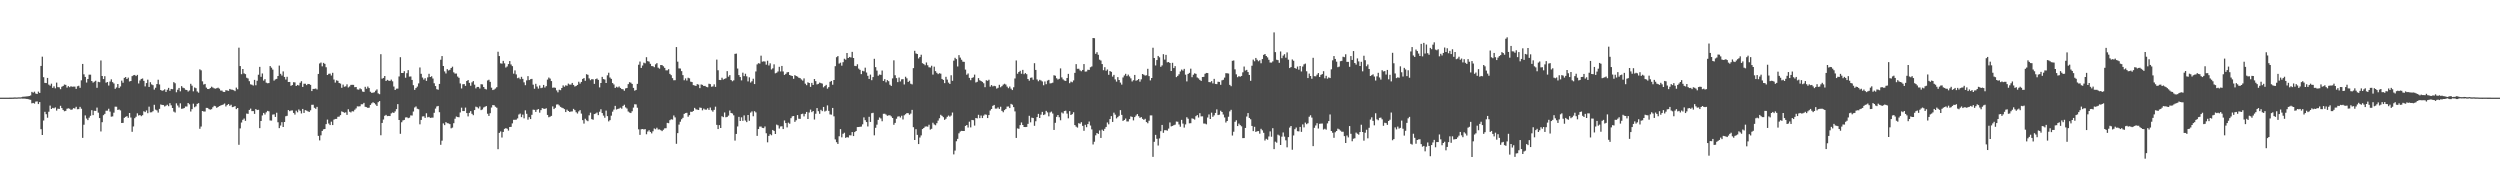 <?xml version="1.0" encoding="UTF-8"?>
<svg xmlns="http://www.w3.org/2000/svg" width="1920" height="150">
  <path d="M0 75.000h1v1.000H0zM1 75.000h1v1.000H1zM2 74.999h1v1.000H2zM3 74.998h1v1.000H3zM4 74.996h1v1.000H4zM5 74.991h1v1.000H5zM6 74.988h1v1.000H6zM7 74.976h1v1.000H7zM8 74.973h1v1.000H8zM9 74.951h1v1.000H9zM10 74.914h1v1.000H10zM11 74.820h1v1.000H11zM12 74.880h1v1.000H12zM13 74.845h1v1.000H13zM14 74.741h1v1.000H14zM15 74.794h1v1.000H15zM16 74.662h1v1.000H16zM17 74.314h1v1.441H17zM18 74.239h1v1.502H18zM19 74.132h1v1.698H19zM20 74.017h1v1.939H20zM21 73.945h1v2.151H21zM22 73.733h1v2.709H22zM23 73.325h1v3.300H23zM24 70.564h1v8.815H24zM25 71.165h1v7.900H25zM26 70.387h1v9.174H26zM27 71.824h1v6.200H27zM28 72.172h1v5.687H28zM29 70.360h1v9.558H29zM30 71.371h1v7.038H30zM31 50.620h1v48.617H31zM32 43.540h1v60.147H32zM33 59.265h1v33.297H33zM34 63.662h1v22.185H34zM35 63.786h1v23.896H35zM36 59.858h1v30.545H36zM37 64.990h1v20.819H37zM38 65.810h1v15.302H38zM39 64.248h1v19.459H39zM40 67.505h1v15.341H40zM41 66.305h1v16.876H41zM42 67.815h1v14.666H42zM43 63.445h1v21.495H43zM44 66.926h1v16.518H44zM45 67.073h1v16.576H45zM46 68.507h1v12.762H46zM47 66.616h1v16.390H47zM48 65.998h1v18.443H48zM49 64.899h1v20.543H49zM50 65.159h1v19.977H50zM51 67.278h1v16.227H51zM52 66.131h1v17.080H52zM53 66.958h1v16.527H53zM54 66.256h1v18.145H54zM55 66.587h1v17.491H55zM56 66.526h1v16.505H56zM57 66.530h1v16.808H57zM58 68.228h1v13.804H58zM59 66.266h1v17.634H59zM60 65.845h1v17.989H60zM61 67.408h1v14.647H61zM62 61.713h1v21.816H62zM63 49.084h1v56.776H63zM64 57.070h1v38.739H64zM65 59.109h1v29.517H65zM66 63.382h1v27.674H66zM67 60.687h1v31.558H67zM68 57.365h1v32.988H68zM69 57.355h1v31.577H69zM70 62.224h1v22.385H70zM71 63.427h1v25.005H71zM72 62.717h1v22.377H72zM73 62.029h1v23.171H73zM74 67.411h1v15.244H74zM75 62.804h1v23.712H75zM76 63.152h1v27.531H76zM77 46.433h1v54.533H77zM78 58.381h1v35.478H78zM79 60.740h1v27.726H79zM80 58.524h1v28.949H80zM81 63.501h1v21.547H81zM82 62.988h1v21.991H82zM83 65.665h1v17.861H83zM84 62.625h1v23.068H84zM85 60.904h1v28.715H85zM86 63.101h1v26.301H86zM87 64.100h1v22.424H87zM88 68.223h1v13.684H88zM89 67.192h1v14.772H89zM90 64.488h1v19.950H90zM91 67.638h1v16.441H91zM92 66.413h1v18.372H92zM93 61.925h1v32.519H93zM94 63.555h1v30.802H94zM95 59.814h1v30.651H95zM96 59.189h1v30.553H96zM97 60.647h1v28.522H97zM98 59.606h1v30.856H98zM99 62.548h1v24.231H99zM100 62.206h1v28.060H100zM101 58.478h1v42.728H101zM102 57.820h1v39.283H102zM103 57.553h1v33.236H103zM104 58.416h1v31.248H104zM105 57.475h1v29.561H105zM106 64.107h1v24.627H106zM107 61.794h1v26.539H107zM108 60.615h1v28.605H108zM109 60.241h1v28.222H109zM110 62.128h1v23.300H110zM111 66.338h1v19.771H111zM112 63.786h1v21.019H112zM113 61.169h1v25.752H113zM114 66.778h1v15.157H114zM115 63.133h1v23.193H115zM116 64.807h1v21.420H116zM117 65.412h1v19.997H117zM118 68.837h1v11.638H118zM119 67.384h1v16.780H119zM120 64.555h1v20.229H120zM121 61.243h1v25.230H121zM122 64.850h1v18.770H122zM123 69.106h1v11.131H123zM124 69.750h1v10.863H124zM125 69.370h1v11.311H125zM126 68.613h1v13.130H126zM127 70.594h1v10.541H127zM128 68.916h1v11.542H128zM129 67.487h1v14.078H129zM130 69.736h1v9.537H130zM131 68.323h1v12.591H131zM132 68.480h1v14.445H132zM133 63.091h1v22.622H133zM134 63.959h1v22.480H134zM135 70.871h1v8.497H135zM136 68.900h1v12.136H136zM137 67.543h1v15.010H137zM138 70.156h1v9.191H138zM139 66.164h1v17.390H139zM140 67.307h1v16.122H140zM141 67.756h1v15.222H141zM142 68.900h1v12.871H142zM143 69.103h1v12.690H143zM144 70.321h1v8.780H144zM145 69.491h1v10.653H145zM146 64.342h1v21.314H146zM147 65.769h1v18.030H147zM148 70.138h1v9.473H148zM149 67.169h1v15.193H149zM150 67.749h1v13.905H150zM151 70.264h1v9.505H151zM152 71.166h1v8.062H152zM153 53.230h1v45.705H153zM154 53.995h1v43.209H154zM155 62.460h1v22.809H155zM156 64.906h1v20.734H156zM157 64.472h1v21.185H157zM158 67.264h1v15.589H158zM159 68.335h1v14.560H159zM160 68.388h1v15.429H160zM161 67.646h1v16.557H161zM162 66.575h1v17.290H162zM163 67.201h1v15.185H163zM164 67.847h1v13.408H164zM165 68.115h1v13.498H165zM166 67.762h1v15.079H166zM167 67.350h1v14.847H167zM168 68.122h1v13.358H168zM169 69.515h1v11.535H169zM170 69.583h1v11.038H170zM171 70.536h1v9.711H171zM172 70.643h1v8.895H172zM173 69.271h1v12.509H173zM174 69.498h1v11.194H174zM175 69.773h1v10.112H175zM176 68.293h1v12.923H176zM177 68.820h1v11.639H177zM178 68.931h1v13.360H178zM179 69.282h1v12.748H179zM180 70.015h1v11.420H180zM181 67.296h1v16.533H181zM182 68.556h1v14.405H182zM183 36.622h1v74.587H183zM184 50.759h1v47.829H184zM185 56.998h1v37.099H185zM186 52.982h1v39.048H186zM187 56.376h1v34.654H187zM188 56.942h1v35.886H188zM189 59.703h1v27.540H189zM190 60.277h1v27.176H190zM191 62.366h1v22.068H191zM192 64.757h1v18.648H192zM193 65.068h1v20.264H193zM194 65.674h1v19.610H194zM195 61.348h1v26.113H195zM196 65.509h1v18.279H196zM197 62.029h1v22.518H197zM198 57.389h1v26.914H198zM199 51.376h1v47.034H199zM200 58.985h1v33.956H200zM201 56.424h1v32.243H201zM202 61.900h1v24.814H202zM203 60.792h1v27.193H203zM204 63.511h1v22.761H204zM205 63.959h1v21.202H205zM206 63.819h1v21.694H206zM207 50.739h1v41.777H207zM208 51.967h1v40.678H208zM209 53.449h1v34.558H209zM210 61.909h1v25.889H210zM211 60.991h1v28.820H211zM212 60.549h1v26.013H212zM213 58.358h1v35.539H213zM214 50.363h1v48.051H214zM215 56.662h1v39.745H215zM216 58.013h1v35.818H216zM217 54.842h1v42.717H217zM218 59.109h1v34.598H218zM219 61.086h1v28.221H219zM220 58.980h1v29.978H220zM221 62.965h1v21.578H221zM222 62.924h1v22.481H222zM223 65.895h1v18.974H223zM224 65.344h1v19.423H224zM225 63.124h1v23.601H225zM226 63.278h1v24.717H226zM227 66.039h1v18.964H227zM228 65.227h1v21.037H228zM229 65.652h1v18.424H229zM230 63.538h1v21.572H230zM231 62.371h1v24.746H231zM232 66.761h1v16.914H232zM233 64.304h1v22.407H233zM234 64.320h1v20.278H234zM235 65.401h1v19.557H235zM236 64.462h1v21.049H236zM237 64.569h1v21.456H237zM238 65.174h1v19.582H238zM239 69.930h1v10.558H239zM240 68.302h1v12.139H240zM241 68.248h1v14.536H241zM242 68.002h1v15.578H242zM243 68.687h1v13.403H243zM244 56.760h1v47.600H244zM245 48.723h1v59.119H245zM246 48.042h1v55.905H246zM247 50.931h1v49.638H247zM248 48.281h1v51.035H248zM249 49.042h1v50.039H249zM250 51.662h1v43.673H250zM251 57.620h1v34.216H251zM252 56.686h1v38.214H252zM253 56.536h1v39.523H253zM254 58.025h1v35.434H254zM255 55.888h1v40.166H255zM256 61.085h1v30.770H256zM257 63.436h1v27.906H257zM258 61.719h1v29.581H258zM259 62.076h1v27.646H259zM260 63.739h1v25.833H260zM261 64.198h1v24.241H261zM262 67.456h1v18.074H262zM263 64.959h1v21.074H263zM264 66.633h1v20.000H264zM265 66.283h1v19.970H265zM266 64.770h1v23.443H266zM267 67.174h1v16.719H267zM268 66.386h1v19.411H268zM269 65.177h1v21.187H269zM270 65.138h1v20.260H270zM271 65.199h1v20.413H271zM272 66.983h1v17.269H272zM273 66.828h1v16.440H273zM274 68.634h1v13.023H274zM275 68.863h1v12.917H275zM276 67.833h1v13.786H276zM277 68.552h1v11.506H277zM278 70.306h1v9.789H278zM279 70.597h1v8.383H279zM280 66.681h1v15.359H280zM281 68.172h1v14.094H281zM282 66.440h1v16.434H282zM283 67.622h1v15.051H283zM284 70.451h1v10.118H284zM285 71.341h1v8.024H285zM286 71.160h1v7.374H286zM287 70.866h1v8.324H287zM288 69.621h1v10.617H288zM289 68.641h1v12.783H289zM290 71.732h1v6.758H290zM291 72.327h1v5.305H291zM292 41.607h1v62.254H292zM293 60.430h1v33.976H293zM294 59.869h1v31.930H294zM295 58.377h1v30.562H295zM296 62.220h1v25.981H296zM297 61.316h1v27.878H297zM298 61.886h1v27.129H298zM299 62.154h1v26.974H299zM300 61.115h1v25.961H300zM301 62.488h1v23.872H301zM302 66.471h1v20.257H302zM303 69.143h1v16.427H303zM304 68.079h1v15.716H304zM305 68.053h1v11.899H305zM306 58.728h1v33.415H306zM307 43.937h1v58.807H307zM308 56.056h1v37.846H308zM309 56.055h1v36.436H309zM310 54.706h1v37.407H310zM311 59.685h1v30.513H311zM312 56.240h1v33.819H312zM313 53.875h1v36.880H313zM314 58.838h1v31.552H314zM315 58.715h1v29.895H315zM316 61.375h1v27.377H316zM317 65.455h1v20.206H317zM318 69.023h1v13.493H318zM319 67.610h1v14.156H319zM320 66.515h1v16.982H320zM321 64.064h1v19.834H321zM322 51.830h1v43.673H322zM323 56.694h1v35.401H323zM324 59.568h1v29.902H324zM325 61.110h1v28.160H325zM326 60.060h1v30.479H326zM327 62.102h1v24.883H327zM328 59.434h1v30.674H328zM329 56.664h1v33.078H329zM330 59.138h1v31.432H330zM331 58.594h1v31.762H331zM332 60.302h1v30.040H332zM333 63.924h1v22.707H333zM334 66.117h1v17.271H334zM335 68.501h1v13.249H335zM336 68.925h1v12.454H336zM337 64.466h1v21.690H337zM338 45.864h1v65.322H338zM339 43.080h1v64.952H339zM340 50.665h1v44.083H340zM341 54.818h1v41.261H341zM342 56.424h1v37.359H342zM343 53.107h1v41.510H343zM344 54.097h1v40.657H344zM345 53.589h1v41.759H345zM346 52.216h1v46.341H346zM347 51.217h1v46.799H347zM348 55.546h1v39.066H348zM349 56.512h1v34.680H349zM350 56.489h1v32.983H350zM351 58.763h1v31.154H351zM352 59.761h1v30.312H352zM353 64.104h1v22.268H353zM354 67.939h1v14.774H354zM355 64.713h1v20.589H355zM356 64.560h1v20.720H356zM357 65.948h1v16.707H357zM358 62.226h1v24.626H358zM359 61.455h1v27.939H359zM360 63.652h1v23.016H360zM361 65.862h1v19.492H361zM362 63.228h1v24.153H362zM363 62.281h1v26.169H363zM364 65.023h1v19.517H364zM365 67.865h1v14.033H365zM366 66.776h1v15.581H366zM367 66.781h1v16.529H367zM368 68.003h1v13.748H368zM369 64.673h1v19.913H369zM370 64.833h1v19.222H370zM371 66.828h1v15.712H371zM372 68.252h1v13.727H372zM373 68.697h1v12.769H373zM374 61.785h1v25.576H374zM375 61.229h1v27.828H375zM376 62.898h1v24.029H376zM377 67.352h1v15.211H377zM378 69.152h1v11.557H378zM379 68.776h1v12.069H379zM380 68.000h1v13.991H380zM381 66.945h1v15.795H381zM382 39.750h1v74.853H382zM383 43.070h1v58.979H383zM384 48.653h1v52.289H384zM385 48.891h1v56.753H385zM386 46.748h1v54.576H386zM387 48.651h1v50.307H387zM388 51.851h1v46.538H388zM389 51.051h1v47.833H389zM390 49.217h1v51.062H390zM391 46.884h1v50.664H391zM392 49.513h1v47.939H392zM393 50.798h1v43.973H393zM394 56.579h1v35.436H394zM395 54.090h1v37.917H395zM396 57.127h1v34.755H396zM397 60.067h1v30.850H397zM398 59.577h1v28.400H398zM399 60.812h1v26.423H399zM400 58.994h1v30.985H400zM401 60.575h1v27.419H401zM402 63.231h1v27.624H402zM403 65.442h1v19.275H403zM404 61.740h1v25.672H404zM405 58.481h1v33.428H405zM406 61.501h1v28.513H406zM407 60.806h1v30.633H407zM408 60.590h1v27.583H408zM409 65.016h1v19.227H409zM410 68.168h1v16.232H410zM411 64.356h1v21.615H411zM412 66.443h1v17.843H412zM413 68.050h1v15.732H413zM414 65.643h1v20.867H414zM415 67.662h1v16.938H415zM416 67.315h1v15.715H416zM417 65.227h1v18.237H417zM418 67.227h1v16.456H418zM419 66.150h1v16.978H419zM420 61.157h1v27.115H420zM421 59.556h1v30.511H421zM422 60.377h1v29.208H422zM423 62.283h1v26.719H423zM424 67.397h1v14.294H424zM425 67.195h1v16.579H425zM426 67.450h1v15.360H426zM427 69.436h1v10.871H427zM428 70.914h1v9.204H428zM429 68.919h1v12.093H429zM430 69.254h1v12.797H430zM431 67.578h1v15.131H431zM432 65.594h1v17.483H432zM433 66.610h1v17.195H433zM434 65.550h1v20.535H434zM435 65.852h1v18.372H435zM436 64.225h1v21.036H436zM437 64.930h1v21.024H437zM438 64.973h1v20.669H438zM439 63.690h1v21.849H439zM440 65.221h1v18.395H440zM441 66.440h1v18.138H441zM442 65.980h1v20.238H442zM443 65.217h1v21.971H443zM444 62.773h1v22.785H444zM445 64.215h1v20.387H445zM446 62.929h1v24.332H446zM447 60.609h1v31.646H447zM448 59.954h1v34.988H448zM449 62.066h1v29.134H449zM450 56.974h1v35.444H450zM451 57.455h1v35.632H451zM452 60.227h1v28.364H452zM453 61.592h1v24.924H453zM454 60.791h1v30.680H454zM455 60.948h1v31.012H455zM456 64.407h1v23.182H456zM457 60.798h1v26.384H457zM458 60.244h1v26.190H458zM459 61.340h1v27.060H459zM460 67.132h1v18.676H460zM461 63.751h1v20.178H461zM462 59.041h1v27.789H462zM463 60.724h1v28.043H463zM464 61.075h1v29.348H464zM465 63.743h1v21.202H465zM466 57.852h1v31.327H466zM467 55.878h1v37.345H467zM468 59.558h1v32.724H468zM469 60.588h1v28.227H469zM470 63.793h1v21.943H470zM471 64.870h1v19.307H471zM472 67.555h1v13.766H472zM473 66.606h1v17.521H473zM474 67.196h1v16.443H474zM475 66.416h1v16.932H475zM476 67.527h1v15.160H476zM477 68.386h1v15.086H477zM478 68.561h1v12.790H478zM479 69.694h1v10.734H479zM480 67.878h1v14.604H480zM481 67.599h1v15.759H481zM482 64.637h1v20.999H482zM483 63.124h1v23.327H483zM484 63.511h1v23.342H484zM485 64.467h1v20.983H485zM486 67.457h1v15.166H486zM487 69.631h1v10.467H487zM488 69.090h1v11.094H488zM489 64.432h1v18.316H489zM490 49.716h1v49.616H490zM491 47.242h1v56.349H491zM492 52.150h1v47.136H492zM493 50.330h1v48.722H493zM494 48.112h1v51.323H494zM495 48.664h1v50.520H495zM496 43.926h1v59.165H496zM497 46.948h1v54.080H497zM498 47.325h1v52.715H498zM499 49.004h1v52.317H499zM500 50.735h1v51.692H500zM501 50.820h1v49.969H501zM502 51.599h1v47.037H502zM503 49.384h1v49.888H503zM504 48.480h1v49.641H504zM505 51.945h1v47.536H505zM506 52.716h1v46.653H506zM507 49.938h1v50.076H507zM508 50.008h1v50.680H508zM509 50.885h1v48.770H509zM510 52.106h1v46.428H510zM511 54.030h1v44.446H511zM512 54.011h1v40.374H512zM513 53.122h1v41.488H513zM514 56.732h1v35.566H514zM515 57.736h1v33.865H515zM516 60.008h1v31.848H516zM517 61.644h1v27.053H517zM518 61.595h1v28.548H518zM519 36.142h1v74.294H519zM520 47.338h1v54.894H520zM521 52.543h1v43.143H521zM522 52.607h1v40.870H522zM523 54.615h1v36.999H523zM524 57.702h1v32.760H524zM525 61.655h1v25.780H525zM526 60.234h1v26.601H526zM527 61.830h1v24.776H527zM528 59.700h1v29.934H528zM529 60.172h1v28.243H529zM530 62.736h1v23.058H530zM531 63.031h1v22.958H531zM532 65.378h1v19.825H532zM533 65.653h1v17.186H533zM534 65.974h1v18.013H534zM535 64.618h1v19.632H535zM536 64.966h1v19.492H536zM537 67.671h1v14.931H537zM538 64.887h1v17.931H538zM539 65.180h1v19.538H539zM540 66.056h1v17.334H540zM541 65.941h1v18.225H541zM542 66.701h1v17.521H542zM543 67.001h1v16.138H543zM544 64.323h1v20.127H544zM545 64.610h1v17.990H545zM546 66.609h1v18.074H546zM547 66.376h1v19.386H547zM548 64.746h1v19.615H548zM549 66.737h1v15.184H549zM550 45.772h1v50.124H550zM551 53.973h1v45.131H551zM552 61.404h1v34.719H552zM553 61.485h1v36.808H553zM554 59.718h1v29.581H554zM555 61.100h1v28.856H555zM556 60.561h1v25.800H556zM557 60.083h1v29.994H557zM558 54.638h1v35.119H558zM559 58.898h1v29.905H559zM560 57.723h1v27.175H560zM561 61.464h1v25.322H561zM562 62.400h1v24.728H562zM563 61.703h1v26.863H563zM564 41.355h1v66.627H564zM565 41.144h1v61.695H565zM566 52.612h1v44.508H566zM567 57.648h1v32.104H567zM568 59.165h1v33.758H568zM569 61.764h1v28.363H569zM570 55.817h1v36.945H570zM571 58.495h1v30.146H571zM572 56.629h1v35.922H572zM573 58.645h1v35.178H573zM574 62.529h1v25.804H574zM575 59.414h1v33.346H575zM576 63.364h1v23.103H576zM577 62.426h1v23.153H577zM578 60.446h1v28.857H578zM579 64.540h1v20.861H579zM580 54.865h1v31.481H580zM581 49.483h1v54.844H581zM582 48.515h1v50.585H582zM583 48.840h1v48.400H583zM584 42.756h1v54.398H584zM585 47.353h1v50.866H585zM586 47.081h1v51.323H586zM587 47.241h1v49.877H587zM588 49.664h1v52.668H588zM589 46.655h1v62.680H589zM590 50.299h1v54.081H590zM591 48.651h1v54.397H591zM592 53.335h1v50.561H592zM593 52.460h1v47.354H593zM594 49.389h1v51.169H594zM595 56.308h1v46.618H595zM596 55.856h1v39.854H596zM597 54.900h1v41.333H597zM598 51.296h1v47.426H598zM599 54.879h1v42.235H599zM600 50.654h1v46.294H600zM601 54.905h1v44.223H601zM602 57.536h1v34.958H602zM603 56.722h1v37.804H603zM604 55.532h1v42.330H604zM605 55.364h1v38.869H605zM606 57.604h1v37.401H606zM607 58.082h1v32.705H607zM608 58.343h1v31.018H608zM609 60.509h1v28.592H609zM610 57.688h1v35.895H610zM611 58.353h1v34.012H611zM612 58.826h1v29.557H612zM613 59.721h1v31.480H613zM614 60.005h1v31.304H614zM615 61.020h1v26.639H615zM616 61.906h1v25.389H616zM617 60.205h1v29.181H617zM618 64.244h1v23.211H618zM619 65.437h1v20.519H619zM620 63.233h1v28.167H620zM621 63.735h1v22.669H621zM622 66.712h1v17.452H622zM623 63.640h1v22.489H623zM624 65.215h1v20.050H624zM625 60.650h1v31.131H625zM626 62.291h1v25.043H626zM627 64.823h1v18.188H627zM628 64.398h1v21.025H628zM629 63.459h1v23.932H629zM630 63.825h1v20.510H630zM631 64.218h1v21.138H631zM632 67.059h1v15.055H632zM633 66.110h1v19.566H633zM634 65.168h1v19.888H634zM635 68.074h1v12.861H635zM636 66.935h1v18.208H636zM637 62.802h1v25.048H637zM638 62.181h1v25.886H638zM639 65.094h1v17.800H639zM640 61.436h1v27.892H640zM641 50.848h1v56.235H641zM642 43.938h1v65.259H642zM643 43.076h1v67.462H643zM644 48.858h1v55.799H644zM645 48.105h1v51.073H645zM646 50.445h1v55.025H646zM647 47.784h1v54.951H647zM648 45.087h1v56.869H648zM649 45.836h1v60.055H649zM650 40.710h1v64.585H650zM651 44.526h1v61.073H651zM652 43.715h1v60.150H652zM653 44.112h1v59.857H653zM654 39.851h1v61.587H654zM655 44.543h1v59.935H655zM656 50.575h1v50.835H656zM657 50.775h1v49.830H657zM658 49.360h1v48.204H658zM659 52.704h1v44.815H659zM660 53.646h1v43.738H660zM661 56.959h1v40.286H661zM662 54.350h1v41.141H662zM663 54.777h1v35.364H663zM664 51.974h1v40.347H664zM665 55.724h1v38.042H665zM666 58.228h1v38.874H666zM667 60.642h1v29.080H667zM668 57.296h1v36.334H668zM669 61.585h1v25.377H669zM670 59.186h1v27.430H670zM671 45.179h1v58.763H671zM672 51.573h1v46.593H672zM673 54.214h1v41.509H673zM674 58.179h1v33.882H674zM675 57.216h1v33.005H675zM676 57.490h1v33.514H676zM677 54.194h1v38.920H677zM678 62.144h1v25.252H678zM679 60.780h1v26.582H679zM680 63.208h1v24.811H680zM681 61.548h1v27.367H681zM682 62.370h1v26.218H682zM683 65.083h1v23.424H683zM684 65.989h1v23.407H684zM685 60.230h1v30.387H685zM686 46.340h1v49.509H686zM687 57.786h1v36.589H687zM688 59.991h1v31.201H688zM689 63.088h1v26.445H689zM690 59.566h1v29.723H690zM691 62.572h1v27.672H691zM692 60.909h1v27.997H692zM693 60.773h1v30.979H693zM694 64.868h1v23.681H694zM695 58.914h1v28.811H695zM696 60.144h1v26.671H696zM697 62.919h1v24.016H697zM698 62.015h1v26.089H698zM699 64.305h1v22.942H699zM700 64.828h1v19.568H700zM701 52.344h1v45.323H701zM702 39.011h1v68.506H702zM703 41.063h1v58.155H703zM704 41.490h1v62.084H704zM705 44.900h1v65.749H705zM706 43.791h1v61.854H706zM707 42.035h1v61.948H707zM708 48.556h1v50.550H708zM709 49.201h1v49.128H709zM710 50.136h1v47.102H710zM711 47.994h1v49.062H711zM712 50.145h1v47.148H712zM713 51.651h1v44.166H713zM714 51.860h1v47.650H714zM715 50.499h1v48.404H715zM716 57.308h1v36.958H716zM717 51.182h1v44.393H717zM718 54.654h1v41.565H718zM719 55.921h1v38.694H719zM720 56.925h1v35.701H720zM721 56.202h1v34.616H721zM722 56.575h1v31.597H722zM723 60.640h1v28.368H723zM724 61.403h1v28.582H724zM725 63.836h1v28.242H725zM726 59.006h1v32.184H726zM727 61.143h1v28.554H727zM728 63.444h1v25.298H728zM729 64.485h1v25.136H729zM730 57.821h1v30.918H730zM731 62.054h1v24.361H731zM732 46.582h1v71.993H732zM733 44.378h1v71.306H733zM734 45.438h1v63.072H734zM735 51.066h1v55.588H735zM736 42.344h1v60.057H736zM737 44.226h1v56.811H737zM738 45.865h1v54.630H738zM739 47.370h1v53.234H739zM740 47.507h1v53.088H740zM741 53.466h1v43.233H741zM742 57.378h1v38.617H742zM743 56.426h1v41.535H743zM744 59.812h1v33.610H744zM745 61.607h1v36.221H745zM746 59.861h1v32.249H746zM747 59.342h1v32.955H747zM748 57.291h1v39.190H748zM749 63.319h1v27.317H749zM750 62.835h1v28.120H750zM751 60.007h1v28.151H751zM752 61.626h1v29.081H752zM753 62.275h1v26.444H753zM754 62.892h1v27.762H754zM755 63.955h1v24.822H755zM756 66.986h1v20.895H756zM757 61.631h1v26.479H757zM758 62.042h1v28.640H758zM759 61.226h1v27.156H759zM760 66.568h1v18.334H760zM761 65.330h1v18.393H761zM762 66.344h1v14.983H762zM763 65.917h1v14.652H763zM764 66.187h1v17.239H764zM765 68.047h1v15.365H765zM766 67.424h1v15.062H766zM767 65.139h1v18.507H767zM768 67.045h1v14.913H768zM769 66.161h1v18.974H769zM770 64.959h1v21.273H770zM771 64.312h1v20.286H771zM772 64.938h1v18.705H772zM773 66.508h1v15.339H773zM774 67.722h1v14.042H774zM775 66.461h1v16.513H775zM776 68.080h1v11.682H776zM777 69.174h1v11.227H777zM778 66.996h1v15.266H778zM779 60.272h1v25.306H779zM780 46.444h1v59.479H780zM781 56.604h1v42.000H781zM782 55.317h1v43.617H782zM783 54.396h1v41.719H783zM784 56.636h1v37.398H784zM785 53.680h1v42.333H785zM786 56.973h1v40.576H786zM787 56.114h1v41.477H787zM788 56.980h1v40.486H788zM789 60.683h1v34.429H789zM790 61.950h1v26.963H790zM791 59.744h1v34.182H791zM792 59.517h1v30.834H792zM793 61.211h1v29.452H793zM794 48.548h1v48.058H794zM795 53.698h1v39.451H795zM796 61.025h1v28.892H796zM797 62.398h1v25.046H797zM798 61.276h1v29.327H798zM799 61.816h1v26.229H799zM800 62.562h1v23.358H800zM801 65.476h1v22.875H801zM802 62.561h1v25.284H802zM803 64.658h1v20.495H803zM804 61.924h1v24.380H804zM805 61.355h1v27.990H805zM806 64.058h1v22.327H806zM807 63.896h1v21.794H807zM808 63.502h1v23.671H808zM809 57.817h1v41.993H809zM810 58.158h1v36.131H810zM811 60.114h1v29.651H811zM812 61.077h1v27.268H812zM813 60.524h1v29.520H813zM814 52.523h1v39.866H814zM815 59.445h1v26.926H815zM816 60.994h1v26.165H816zM817 61.849h1v23.426H817zM818 62.174h1v22.815H818zM819 59.907h1v27.347H819zM820 56.723h1v34.178H820zM821 63.907h1v21.455H821zM822 62.672h1v25.639H822zM823 63.172h1v24.471H823zM824 61.730h1v24.485H824zM825 55.944h1v40.093H825zM826 49.249h1v48.029H826zM827 52.855h1v45.158H827zM828 52.768h1v41.867H828zM829 54.077h1v40.974H829zM830 54.731h1v39.100H830zM831 53.688h1v42.962H831zM832 49.227h1v51.205H832zM833 54.997h1v40.857H833zM834 54.879h1v42.787H834zM835 53.560h1v41.745H835zM836 53.728h1v39.586H836zM837 51.651h1v44.744H837zM838 51.069h1v48.325H838zM839 29.169h1v81.770H839zM840 29.347h1v79.494H840zM841 41.337h1v62.610H841zM842 40.102h1v62.052H842zM843 42.094h1v60.754H843zM844 45.814h1v54.379H844zM845 46.493h1v59.441H845zM846 49.225h1v50.382H846zM847 53.909h1v46.639H847zM848 51.589h1v47.335H848zM849 54.322h1v43.147H849zM850 53.343h1v40.708H850zM851 57.453h1v38.043H851zM852 54.532h1v36.929H852zM853 55.195h1v33.978H853zM854 58.812h1v34.838H854zM855 57.516h1v29.023H855zM856 60.982h1v27.084H856zM857 62.677h1v28.277H857zM858 59.229h1v30.748H858zM859 61.462h1v27.481H859zM860 63.462h1v21.113H860zM861 64.966h1v23.236H861zM862 59.515h1v33.340H862zM863 57.965h1v34.207H863zM864 56.692h1v34.337H864zM865 58.490h1v34.785H865zM866 57.306h1v35.997H866zM867 58.726h1v32.785H867zM868 60.173h1v29.204H868zM869 62.541h1v27.244H869zM870 61.614h1v30.831H870zM871 57.547h1v32.386H871zM872 62.025h1v26.724H872zM873 61.541h1v26.051H873zM874 60.690h1v28.572H874zM875 62.725h1v27.810H875zM876 60.914h1v29.017H876zM877 56.812h1v34.493H877zM878 57.396h1v34.651H878zM879 58.039h1v33.205H879zM880 57.790h1v35.971H880zM881 52.837h1v41.813H881zM882 58.469h1v34.258H882zM883 61.745h1v26.892H883zM884 59.917h1v28.726H884zM885 36.676h1v83.775H885zM886 44.527h1v64.400H886zM887 50.297h1v53.264H887zM888 46.144h1v60.447H888zM889 42.937h1v68.841H889zM890 44.032h1v62.264H890zM891 51.318h1v49.420H891zM892 50.229h1v45.742H892zM893 41.602h1v60.390H893zM894 45.789h1v54.205H894zM895 42.127h1v57.845H895zM896 47.879h1v52.476H896zM897 47.632h1v51.112H897zM898 48.402h1v45.650H898zM899 54.534h1v42.518H899zM900 48.233h1v48.503H900zM901 52.280h1v43.869H901zM902 50.771h1v44.985H902zM903 59.261h1v34.077H903zM904 58.288h1v35.184H904zM905 57.024h1v38.569H905zM906 54.907h1v42.402H906zM907 53.393h1v38.667H907zM908 54.239h1v40.670H908zM909 52.902h1v45.094H909zM910 57.363h1v38.158H910zM911 62.517h1v27.531H911zM912 56.775h1v34.436H912zM913 55.981h1v38.755H913zM914 52.748h1v41.890H914zM915 59.275h1v31.649H915zM916 57.417h1v33.817H916zM917 56.344h1v35.522H917zM918 56.716h1v32.535H918zM919 59.512h1v28.840H919zM920 60.209h1v30.039H920zM921 61.357h1v25.586H921zM922 62.150h1v27.223H922zM923 59.157h1v30.194H923zM924 59.015h1v35.845H924zM925 56.658h1v38.245H925zM926 56.010h1v39.494H926zM927 56.140h1v34.112H927zM928 63.028h1v24.866H928zM929 63.199h1v28.198H929zM930 62.292h1v24.228H930zM931 64.026h1v25.655H931zM932 60.587h1v27.997H932zM933 64.465h1v22.289H933zM934 64.602h1v19.435H934zM935 62.756h1v25.596H935zM936 62.946h1v25.129H936zM937 65.110h1v19.922H937zM938 61.697h1v24.325H938zM939 61.265h1v26.700H939zM940 59.593h1v30.631H940zM941 56.211h1v37.881H941zM942 56.246h1v36.674H942zM943 56.483h1v33.175H943zM944 65.166h1v20.406H944zM945 66.208h1v18.130H945zM946 46.686h1v57.388H946zM947 46.414h1v54.775H947zM948 53.235h1v40.326H948zM949 57.096h1v35.246H949zM950 59.310h1v37.519H950zM951 58.449h1v36.465H951zM952 58.955h1v37.150H952zM953 58.311h1v38.735H953zM954 55.548h1v50.523H954zM955 51.105h1v54.927H955zM956 54.183h1v44.049H956zM957 53.641h1v35.842H957zM958 55.328h1v31.503H958zM959 57.553h1v33.038H959zM960 62.080h1v29.500H960zM961 50.467h1v46.268H961zM962 45.798h1v54.937H962zM963 47.057h1v50.344H963zM964 44.468h1v56.832H964zM965 45.862h1v54.974H965zM966 47.030h1v53.636H966zM967 46.298h1v56.336H967zM968 48.607h1v50.289H968zM969 45.354h1v54.742H969zM970 42.144h1v59.832H970zM971 41.464h1v66.480H971zM972 42.994h1v63.583H972zM973 44.080h1v63.213H973zM974 45.906h1v58.911H974zM975 48.020h1v52.899H975zM976 48.082h1v56.928H976zM977 47.155h1v51.284H977zM978 24.899h1v89.638H978zM979 40.036h1v68.741H979zM980 45.852h1v63.734H980zM981 46.200h1v57.240H981zM982 48.234h1v55.840H982zM983 39.528h1v71.815H983zM984 44.673h1v60.309H984zM985 42.714h1v58.999H985zM986 41.600h1v63.298H986zM987 44.265h1v63.513H987zM988 40.256h1v72.880H988zM989 45.846h1v59.486H989zM990 52.298h1v45.705H990zM991 51.490h1v45.262H991zM992 45.662h1v69.328H992zM993 46.654h1v57.401H993zM994 52.216h1v47.009H994zM995 52.841h1v45.080H995zM996 51.082h1v49.657H996zM997 53.497h1v47.422H997zM998 50.663h1v46.804H998zM999 54.899h1v46.396H999zM1000 51.082h1v44.441H1000zM1001 49.398h1v48.438H1001zM1002 48.828h1v45.309H1002zM1003 54.755h1v40.629H1003zM1004 59.971h1v34.703H1004zM1005 56.522h1v33.121H1005zM1006 58.382h1v30.138H1006zM1007 60.450h1v29.849H1007zM1008 44.366h1v67.879H1008zM1009 58.498h1v39.660H1009zM1010 58.633h1v37.730H1010zM1011 57.355h1v37.286H1011zM1012 56.128h1v42.611H1012zM1013 59.117h1v35.966H1013zM1014 57.513h1v37.408H1014zM1015 56.858h1v38.005H1015zM1016 54.703h1v44.765H1016zM1017 60.181h1v38.705H1017zM1018 58.209h1v41.358H1018zM1019 60.424h1v34.358H1019zM1020 59.463h1v33.496H1020zM1021 59.966h1v27.962H1021zM1022 53.242h1v47.371H1022zM1023 46.311h1v55.634H1023zM1024 43.047h1v62.785H1024zM1025 45.257h1v56.317H1025zM1026 47.355h1v53.278H1026zM1027 51.610h1v47.183H1027zM1028 51.135h1v48.262H1028zM1029 46.979h1v53.336H1029zM1030 46.738h1v54.414H1030zM1031 43.547h1v57.603H1031zM1032 43.906h1v60.627H1032zM1033 41.668h1v68.138H1033zM1034 47.504h1v56.592H1034zM1035 47.501h1v58.002H1035zM1036 51.326h1v45.497H1036zM1037 43.050h1v59.729H1037zM1038 46.045h1v62.438H1038zM1039 39.216h1v67.333H1039zM1040 48.366h1v57.802H1040zM1041 49.636h1v52.177H1041zM1042 44.875h1v57.827H1042zM1043 47.131h1v56.286H1043zM1044 50.696h1v50.655H1044zM1045 47.441h1v48.376H1045zM1046 54.767h1v46.586H1046zM1047 42.816h1v65.203H1047zM1048 46.251h1v55.680H1048zM1049 50.888h1v48.749H1049zM1050 49.531h1v56.732H1050zM1051 52.985h1v45.160H1051zM1052 58.371h1v33.426H1052zM1053 57.759h1v32.357H1053zM1054 57.078h1v35.759H1054zM1055 58.787h1v37.478H1055zM1056 61.860h1v25.151H1056zM1057 58.638h1v32.989H1057zM1058 55.888h1v36.490H1058zM1059 59.478h1v31.033H1059zM1060 61.120h1v29.209H1060zM1061 53.888h1v37.757H1061zM1062 54.883h1v41.709H1062zM1063 54.602h1v39.643H1063zM1064 57.228h1v37.339H1064zM1065 53.728h1v42.153H1065zM1066 60.909h1v32.021H1066zM1067 57.434h1v34.502H1067zM1068 62.512h1v23.915H1068zM1069 40.544h1v67.170H1069zM1070 48.568h1v58.258H1070zM1071 56.421h1v41.413H1071zM1072 59.982h1v39.414H1072zM1073 59.408h1v37.815H1073zM1074 59.688h1v39.091H1074zM1075 50.960h1v47.250H1075zM1076 55.507h1v37.136H1076zM1077 58.789h1v40.100H1077zM1078 52.103h1v52.048H1078zM1079 53.341h1v47.130H1079zM1080 58.474h1v35.887H1080zM1081 53.939h1v36.924H1081zM1082 59.682h1v30.090H1082zM1083 39.513h1v70.941H1083zM1084 36.127h1v74.922H1084zM1085 42.575h1v60.131H1085zM1086 43.744h1v62.092H1086zM1087 38.047h1v72.327H1087zM1088 39.232h1v68.268H1088zM1089 41.117h1v65.952H1089zM1090 43.023h1v63.917H1090zM1091 33.687h1v77.029H1091zM1092 43.327h1v69.295H1092zM1093 32.924h1v79.155H1093zM1094 41.128h1v75.081H1094zM1095 34.225h1v78.407H1095zM1096 40.882h1v68.518H1096zM1097 42.032h1v70.028H1097zM1098 36.770h1v83.216H1098zM1099 37.804h1v73.611H1099zM1100 34.314h1v75.122H1100zM1101 32.526h1v74.893H1101zM1102 38.074h1v75.052H1102zM1103 38.601h1v70.528H1103zM1104 37.855h1v71.268H1104zM1105 43.276h1v60.009H1105zM1106 41.315h1v65.698H1106zM1107 42.621h1v68.968H1107zM1108 40.638h1v69.166H1108zM1109 36.512h1v72.323H1109zM1110 39.937h1v75.543H1110zM1111 37.045h1v75.808H1111zM1112 40.933h1v68.214H1112zM1113 39.042h1v65.673H1113zM1114 41.514h1v68.180H1114zM1115 37.824h1v66.859H1115zM1116 43.611h1v63.518H1116zM1117 39.949h1v66.982H1117zM1118 45.490h1v61.249H1118zM1119 44.946h1v60.557H1119zM1120 43.567h1v60.635H1120zM1121 45.878h1v55.450H1121zM1122 44.935h1v59.013H1122zM1123 47.899h1v57.482H1123zM1124 45.444h1v56.155H1124zM1125 48.241h1v54.319H1125zM1126 49.078h1v54.989H1126zM1127 45.402h1v52.631H1127zM1128 47.419h1v49.983H1128zM1129 55.652h1v37.946H1129zM1130 46.916h1v73.650H1130zM1131 48.777h1v59.743H1131zM1132 56.682h1v46.626H1132zM1133 55.687h1v46.729H1133zM1134 58.216h1v38.307H1134zM1135 53.073h1v46.947H1135zM1136 58.893h1v36.248H1136zM1137 58.300h1v35.198H1137zM1138 58.570h1v37.507H1138zM1139 49.904h1v52.915H1139zM1140 50.959h1v50.565H1140zM1141 54.197h1v37.472H1141zM1142 56.506h1v32.534H1142zM1143 58.153h1v33.435H1143zM1144 38.797h1v62.541H1144zM1145 43.993h1v56.557H1145zM1146 44.708h1v58.146H1146zM1147 40.650h1v64.091H1147zM1148 43.918h1v57.958H1148zM1149 46.134h1v61.115H1149zM1150 44.213h1v58.849H1150zM1151 43.054h1v62.817H1151zM1152 42.364h1v68.838H1152zM1153 40.048h1v69.348H1153zM1154 40.736h1v68.239H1154zM1155 42.043h1v69.440H1155zM1156 29.742h1v82.245H1156zM1157 28.686h1v79.926H1157zM1158 39.869h1v62.880H1158zM1159 44.313h1v74.411H1159zM1160 35.284h1v75.312H1160zM1161 39.403h1v73.898H1161zM1162 39.542h1v72.041H1162zM1163 40.480h1v79.987H1163zM1164 38.608h1v79.235H1164zM1165 43.856h1v73.791H1165zM1166 39.978h1v75.441H1166zM1167 47.086h1v60.506H1167zM1168 45.279h1v69.181H1168zM1169 37.114h1v81.162H1169zM1170 45.968h1v70.378H1170zM1171 41.430h1v74.304H1171zM1172 41.826h1v68.813H1172zM1173 36.861h1v74.588H1173zM1174 44.464h1v63.146H1174zM1175 41.718h1v71.238H1175zM1176 49.070h1v53.320H1176zM1177 46.316h1v51.448H1177zM1178 50.950h1v54.536H1178zM1179 51.738h1v48.200H1179zM1180 54.750h1v44.163H1180zM1181 48.094h1v53.303H1181zM1182 47.184h1v52.841H1182zM1183 51.784h1v45.906H1183zM1184 51.609h1v47.252H1184zM1185 53.991h1v43.558H1185zM1186 49.447h1v51.864H1186zM1187 46.969h1v50.705H1187zM1188 57.301h1v36.839H1188zM1189 48.793h1v43.235H1189zM1190 48.472h1v54.056H1190zM1191 53.359h1v39.625H1191zM1192 52.433h1v39.611H1192zM1193 59.661h1v28.797H1193zM1194 60.110h1v30.755H1194zM1195 59.476h1v32.903H1195zM1196 61.806h1v32.615H1196zM1197 57.783h1v33.905H1197zM1198 60.961h1v26.828H1198zM1199 57.700h1v29.334H1199zM1200 58.079h1v33.091H1200zM1201 59.584h1v35.433H1201zM1202 58.290h1v32.270H1202zM1203 53.750h1v37.740H1203zM1204 56.265h1v35.688H1204zM1205 59.183h1v30.051H1205zM1206 55.282h1v35.501H1206zM1207 61.678h1v28.338H1207zM1208 62.438h1v26.334H1208zM1209 58.493h1v28.081H1209zM1210 56.629h1v32.625H1210zM1211 59.721h1v31.905H1211zM1212 61.723h1v26.420H1212zM1213 61.398h1v24.594H1213zM1214 59.128h1v26.513H1214zM1215 59.027h1v29.913H1215zM1216 56.758h1v33.083H1216zM1217 60.373h1v27.085H1217zM1218 59.361h1v31.284H1218zM1219 61.383h1v25.654H1219zM1220 55.853h1v31.258H1220zM1221 46.791h1v58.777H1221zM1222 56.812h1v34.233H1222zM1223 56.975h1v34.112H1223zM1224 51.417h1v50.305H1224zM1225 57.545h1v39.651H1225zM1226 55.015h1v37.871H1226zM1227 52.741h1v43.776H1227zM1228 48.348h1v47.371H1228zM1229 48.961h1v52.229H1229zM1230 60.061h1v32.699H1230zM1231 59.700h1v32.372H1231zM1232 59.352h1v35.499H1232zM1233 58.775h1v35.586H1233zM1234 60.043h1v27.795H1234zM1235 35.841h1v71.546H1235zM1236 43.621h1v65.337H1236zM1237 51.499h1v46.332H1237zM1238 57.239h1v38.841H1238zM1239 60.443h1v35.931H1239zM1240 57.383h1v34.618H1240zM1241 59.523h1v32.558H1241zM1242 55.375h1v35.770H1242zM1243 58.871h1v31.198H1243zM1244 57.724h1v37.192H1244zM1245 57.302h1v35.472H1245zM1246 61.175h1v26.977H1246zM1247 55.947h1v32.946H1247zM1248 64.681h1v24.429H1248zM1249 60.441h1v30.498H1249zM1250 60.002h1v29.151H1250zM1251 52.205h1v54.461H1251zM1252 54.832h1v46.612H1252zM1253 56.626h1v40.968H1253zM1254 52.395h1v42.795H1254zM1255 56.485h1v36.766H1255zM1256 55.931h1v39.012H1256zM1257 56.340h1v37.601H1257zM1258 58.034h1v33.551H1258zM1259 55.459h1v40.124H1259zM1260 58.289h1v34.358H1260zM1261 57.399h1v34.940H1261zM1262 58.046h1v32.572H1262zM1263 60.730h1v27.404H1263zM1264 61.029h1v27.388H1264zM1265 61.905h1v26.672H1265zM1266 58.118h1v33.770H1266zM1267 60.852h1v26.946H1267zM1268 62.822h1v23.373H1268zM1269 64.738h1v22.448H1269zM1270 61.319h1v29.247H1270zM1271 62.794h1v23.657H1271zM1272 64.262h1v23.226H1272zM1273 64.611h1v24.697H1273zM1274 65.198h1v20.189H1274zM1275 63.579h1v24.516H1275zM1276 64.762h1v21.997H1276zM1277 66.829h1v17.753H1277zM1278 62.175h1v24.965H1278zM1279 62.450h1v23.319H1279zM1280 65.689h1v18.256H1280zM1281 68.478h1v15.319H1281zM1282 66.619h1v15.483H1282zM1283 64.625h1v20.275H1283zM1284 65.364h1v20.161H1284zM1285 63.824h1v25.492H1285zM1286 65.852h1v19.114H1286zM1287 68.160h1v15.659H1287zM1288 65.204h1v20.328H1288zM1289 64.128h1v21.027H1289zM1290 62.999h1v23.372H1290zM1291 61.545h1v23.319H1291zM1292 64.352h1v21.323H1292zM1293 65.955h1v16.541H1293zM1294 66.419h1v20.393H1294zM1295 64.521h1v21.047H1295zM1296 66.903h1v16.355H1296zM1297 67.628h1v15.379H1297zM1298 67.469h1v16.156H1298zM1299 68.460h1v14.213H1299zM1300 67.012h1v17.145H1300zM1301 67.375h1v12.610H1301zM1302 68.036h1v13.632H1302zM1303 69.371h1v13.304H1303zM1304 66.851h1v15.643H1304zM1305 66.555h1v17.209H1305zM1306 66.701h1v15.460H1306zM1307 68.525h1v12.901H1307zM1308 68.092h1v13.973H1308zM1309 68.762h1v13.511H1309zM1310 68.459h1v13.627H1310zM1311 45.179h1v64.687H1311zM1312 33.452h1v86.082H1312zM1313 40.678h1v67.655H1313zM1314 43.757h1v64.676H1314zM1315 46.830h1v59.857H1315zM1316 47.216h1v64.114H1316zM1317 44.901h1v66.272H1317zM1318 44.185h1v64.741H1318zM1319 41.864h1v66.334H1319zM1320 42.010h1v65.482H1320zM1321 43.323h1v62.355H1321zM1322 45.738h1v61.097H1322zM1323 46.068h1v58.276H1323zM1324 45.862h1v58.704H1324zM1325 45.450h1v59.430H1325zM1326 46.127h1v59.132H1326zM1327 48.070h1v56.052H1327zM1328 48.885h1v53.915H1328zM1329 47.759h1v54.157H1329zM1330 45.661h1v59.063H1330zM1331 47.238h1v58.545H1331zM1332 47.690h1v56.639H1332zM1333 46.504h1v57.390H1333zM1334 45.490h1v57.790H1334zM1335 44.744h1v56.144H1335zM1336 43.277h1v58.424H1336zM1337 48.317h1v54.395H1337zM1338 47.141h1v52.344H1338zM1339 51.969h1v48.250H1339zM1340 52.499h1v43.233H1340zM1341 43.947h1v68.443H1341zM1342 42.742h1v65.831H1342zM1343 47.803h1v55.280H1343zM1344 43.881h1v60.147H1344zM1345 49.978h1v51.184H1345zM1346 51.455h1v49.016H1346zM1347 57.831h1v37.315H1347zM1348 60.710h1v30.143H1348zM1349 57.653h1v32.700H1349zM1350 60.800h1v30.061H1350zM1351 58.772h1v29.502H1351zM1352 57.359h1v31.857H1352zM1353 61.810h1v28.145H1353zM1354 63.739h1v26.210H1354zM1355 63.827h1v21.308H1355zM1356 64.884h1v20.309H1356zM1357 49.738h1v48.514H1357zM1358 57.996h1v31.407H1358zM1359 62.295h1v27.852H1359zM1360 61.986h1v24.820H1360zM1361 62.137h1v23.831H1361zM1362 62.650h1v24.235H1362zM1363 64.362h1v21.207H1363zM1364 63.648h1v23.032H1364zM1365 55.026h1v42.969H1365zM1366 58.285h1v35.129H1366zM1367 59.723h1v32.584H1367zM1368 61.680h1v31.103H1368zM1369 61.226h1v25.538H1369zM1370 62.221h1v28.450H1370zM1371 60.505h1v31.590H1371zM1372 58.230h1v37.017H1372zM1373 55.323h1v39.532H1373zM1374 59.960h1v33.300H1374zM1375 57.545h1v37.661H1375zM1376 54.940h1v35.727H1376zM1377 59.282h1v32.180H1377zM1378 60.311h1v29.467H1378zM1379 59.083h1v28.341H1379zM1380 61.767h1v27.377H1380zM1381 61.182h1v25.939H1381zM1382 64.198h1v22.526H1382zM1383 61.563h1v25.632H1383zM1384 64.688h1v22.415H1384zM1385 64.081h1v22.547H1385zM1386 62.263h1v23.614H1386zM1387 64.657h1v22.247H1387zM1388 65.824h1v19.659H1388zM1389 64.792h1v19.823H1389zM1390 65.408h1v18.239H1390zM1391 65.214h1v19.852H1391zM1392 66.350h1v19.789H1392zM1393 67.710h1v17.544H1393zM1394 66.768h1v15.521H1394zM1395 64.668h1v20.119H1395zM1396 66.711h1v17.108H1396zM1397 66.534h1v17.097H1397zM1398 64.771h1v18.737H1398zM1399 63.569h1v19.927H1399zM1400 64.833h1v19.094H1400zM1401 67.231h1v17.269H1401zM1402 56.022h1v58.438H1402zM1403 49.912h1v60.128H1403zM1404 51.876h1v52.534H1404zM1405 51.427h1v48.657H1405zM1406 51.576h1v45.865H1406zM1407 52.726h1v45.867H1407zM1408 53.978h1v41.173H1408zM1409 56.422h1v39.949H1409zM1410 59.950h1v36.662H1410zM1411 58.922h1v37.927H1411zM1412 59.105h1v39.979H1412zM1413 56.726h1v43.689H1413zM1414 58.112h1v39.119H1414zM1415 60.032h1v35.550H1415zM1416 59.018h1v36.690H1416zM1417 59.860h1v33.675H1417zM1418 61.491h1v31.250H1418zM1419 58.465h1v31.736H1419zM1420 62.015h1v24.898H1420zM1421 63.747h1v22.800H1421zM1422 64.114h1v23.705H1422zM1423 65.829h1v21.102H1423zM1424 67.442h1v19.280H1424zM1425 66.515h1v18.493H1425zM1426 66.829h1v17.855H1426zM1427 67.547h1v17.194H1427zM1428 68.696h1v15.125H1428zM1429 68.129h1v15.326H1429zM1430 69.664h1v13.217H1430zM1431 68.781h1v12.540H1431zM1432 69.922h1v10.625H1432zM1433 70.739h1v9.508H1433zM1434 70.154h1v9.345H1434zM1435 69.715h1v11.069H1435zM1436 67.353h1v16.426H1436zM1437 66.318h1v17.358H1437zM1438 70.439h1v8.714H1438zM1439 69.606h1v10.263H1439zM1440 70.364h1v10.709H1440zM1441 68.691h1v12.825H1441zM1442 68.872h1v10.724H1442zM1443 69.321h1v11.145H1443zM1444 67.132h1v13.731H1444zM1445 66.863h1v14.491H1445zM1446 67.358h1v13.503H1446zM1447 67.349h1v12.920H1447zM1448 65.915h1v14.664H1448zM1449 65.678h1v15.300H1449zM1450 47.739h1v57.497H1450zM1451 60.074h1v37.741H1451zM1452 60.336h1v31.112H1452zM1453 58.665h1v30.030H1453zM1454 58.090h1v30.284H1454zM1455 59.839h1v29.649H1455zM1456 63.107h1v29.608H1456zM1457 61.522h1v31.907H1457zM1458 62.554h1v27.729H1458zM1459 62.976h1v25.992H1459zM1460 63.324h1v22.214H1460zM1461 64.292h1v21.872H1461zM1462 66.009h1v19.216H1462zM1463 63.637h1v23.854H1463zM1464 58.200h1v30.433H1464zM1465 49.909h1v43.184H1465zM1466 58.765h1v32.641H1466zM1467 59.339h1v30.090H1467zM1468 58.477h1v31.403H1468zM1469 59.951h1v29.911H1469zM1470 63.918h1v22.719H1470zM1471 64.565h1v20.768H1471zM1472 65.648h1v19.253H1472zM1473 67.162h1v19.499H1473zM1474 67.154h1v17.133H1474zM1475 68.793h1v14.499H1475zM1476 67.342h1v15.219H1476zM1477 67.828h1v15.336H1477zM1478 66.253h1v18.948H1478zM1479 65.822h1v18.086H1479zM1480 57.165h1v35.428H1480zM1481 62.087h1v27.737H1481zM1482 62.813h1v25.059H1482zM1483 61.843h1v25.408H1483zM1484 62.192h1v24.129H1484zM1485 64.336h1v19.317H1485zM1486 65.054h1v19.408H1486zM1487 66.588h1v16.055H1487zM1488 68.191h1v15.390H1488zM1489 66.564h1v17.786H1489zM1490 65.688h1v21.083H1490zM1491 65.587h1v17.976H1491zM1492 67.114h1v15.555H1492zM1493 67.508h1v14.727H1493zM1494 68.148h1v13.587H1494zM1495 68.132h1v14.518H1495zM1496 69.352h1v11.812H1496zM1497 67.824h1v14.893H1497zM1498 66.670h1v15.678H1498zM1499 68.995h1v12.380H1499zM1500 68.398h1v12.068H1500zM1501 67.543h1v13.056H1501zM1502 69.220h1v10.826H1502zM1503 67.491h1v15.916H1503zM1504 68.749h1v15.145H1504zM1505 67.669h1v15.025H1505zM1506 67.262h1v14.491H1506zM1507 67.190h1v15.790H1507zM1508 65.876h1v16.523H1508zM1509 69.058h1v13.398H1509zM1510 67.123h1v15.646H1510zM1511 69.918h1v12.384H1511zM1512 68.723h1v13.292H1512zM1513 69.963h1v11.391H1513zM1514 69.190h1v12.731H1514zM1515 70.667h1v10.091H1515zM1516 69.487h1v13.350H1516zM1517 69.361h1v12.195H1517zM1518 68.350h1v11.782H1518zM1519 66.670h1v14.090H1519zM1520 67.003h1v15.594H1520zM1521 67.604h1v16.296H1521zM1522 67.295h1v14.679H1522zM1523 67.619h1v13.252H1523zM1524 70.095h1v10.331H1524zM1525 44.680h1v66.213H1525zM1526 43.745h1v71.480H1526zM1527 50.240h1v46.335H1527zM1528 47.382h1v59.357H1528zM1529 50.184h1v46.107H1529zM1530 55.866h1v38.912H1530zM1531 58.832h1v34.715H1531zM1532 59.296h1v38.065H1532zM1533 61.428h1v33.077H1533zM1534 61.957h1v29.461H1534zM1535 61.701h1v26.122H1535zM1536 63.085h1v24.463H1536zM1537 62.581h1v26.396H1537zM1538 63.081h1v24.738H1538zM1539 62.798h1v23.054H1539zM1540 62.836h1v21.392H1540zM1541 64.607h1v19.364H1541zM1542 67.396h1v19.999H1542zM1543 65.541h1v21.586H1543zM1544 63.963h1v21.511H1544zM1545 62.566h1v21.694H1545zM1546 65.619h1v16.825H1546zM1547 67.466h1v16.486H1547zM1548 66.993h1v18.029H1548zM1549 68.852h1v15.219H1549zM1550 67.426h1v15.959H1550zM1551 66.606h1v18.008H1551zM1552 67.452h1v13.876H1552zM1553 69.011h1v12.541H1553zM1554 68.970h1v12.142H1554zM1555 52.863h1v46.732H1555zM1556 51.846h1v56.745H1556zM1557 46.358h1v59.862H1557zM1558 47.503h1v57.613H1558zM1559 48.438h1v55.033H1559zM1560 48.522h1v57.388H1560zM1561 53.407h1v55.220H1561zM1562 54.748h1v47.571H1562zM1563 57.042h1v46.254H1563zM1564 59.349h1v46.013H1564zM1565 57.253h1v42.935H1565zM1566 56.922h1v43.616H1566zM1567 55.181h1v46.727H1567zM1568 58.210h1v38.614H1568zM1569 55.831h1v41.259H1569zM1570 54.043h1v43.784H1570zM1571 54.141h1v41.775H1571zM1572 46.106h1v61.868H1572zM1573 46.441h1v54.732H1573zM1574 47.038h1v51.463H1574zM1575 47.751h1v53.721H1575zM1576 47.937h1v51.859H1576zM1577 48.061h1v51.740H1577zM1578 53.017h1v43.301H1578zM1579 56.134h1v40.035H1579zM1580 57.999h1v36.492H1580zM1581 57.747h1v36.229H1581zM1582 54.630h1v42.043H1582zM1583 55.835h1v36.634H1583zM1584 56.801h1v37.032H1584zM1585 56.630h1v35.366H1585zM1586 46.683h1v51.137H1586zM1587 40.267h1v68.625H1587zM1588 50.458h1v47.939H1588zM1589 49.679h1v43.427H1589zM1590 53.398h1v41.364H1590zM1591 54.452h1v37.715H1591zM1592 56.171h1v34.390H1592zM1593 59.698h1v33.022H1593zM1594 60.514h1v27.874H1594zM1595 63.333h1v24.500H1595zM1596 64.130h1v22.006H1596zM1597 64.051h1v20.584H1597zM1598 65.498h1v16.353H1598zM1599 65.840h1v17.961H1599zM1600 64.204h1v18.965H1600zM1601 59.159h1v24.015H1601zM1602 55.962h1v43.943H1602zM1603 65.271h1v22.558H1603zM1604 63.735h1v21.520H1604zM1605 66.675h1v17.096H1605zM1606 67.913h1v15.763H1606zM1607 66.530h1v17.463H1607zM1608 68.916h1v12.923H1608zM1609 68.990h1v13.040H1609zM1610 68.967h1v12.633H1610zM1611 69.566h1v11.635H1611zM1612 70.090h1v10.093H1612zM1613 69.878h1v10.508H1613zM1614 70.612h1v9.246H1614zM1615 70.118h1v9.243H1615zM1616 52.064h1v47.032H1616zM1617 36.746h1v62.977H1617zM1618 40.188h1v61.845H1618zM1619 41.993h1v56.870H1619zM1620 44.808h1v51.830H1620zM1621 45.754h1v51.257H1621zM1622 45.421h1v54.022H1622zM1623 45.736h1v53.123H1623zM1624 45.018h1v52.243H1624zM1625 46.109h1v51.995H1625zM1626 46.428h1v51.573H1626zM1627 47.002h1v51.449H1627zM1628 48.883h1v50.243H1628zM1629 49.238h1v49.151H1629zM1630 51.411h1v47.980H1630zM1631 53.223h1v46.465H1631zM1632 52.561h1v44.373H1632zM1633 53.801h1v42.807H1633zM1634 54.733h1v42.520H1634zM1635 54.576h1v42.410H1635zM1636 54.217h1v43.086H1636zM1637 55.020h1v42.626H1637zM1638 53.883h1v43.329H1638zM1639 51.606h1v45.090H1639zM1640 51.824h1v44.433H1640zM1641 52.575h1v43.974H1641zM1642 52.164h1v44.381H1642zM1643 52.003h1v45.679H1643zM1644 52.857h1v45.476H1644zM1645 53.534h1v45.538H1645zM1646 54.451h1v44.743H1646zM1647 39.939h1v81.898H1647zM1648 43.562h1v74.049H1648zM1649 50.953h1v47.450H1649zM1650 45.512h1v53.976H1650zM1651 49.857h1v48.080H1651zM1652 51.025h1v42.445H1652zM1653 57.898h1v32.604H1653zM1654 63.333h1v24.545H1654zM1655 64.730h1v19.976H1655zM1656 65.960h1v18.973H1656zM1657 65.770h1v19.354H1657zM1658 65.101h1v18.982H1658zM1659 64.992h1v18.648H1659zM1660 66.063h1v16.626H1660zM1661 65.638h1v15.825H1661zM1662 66.374h1v15.303H1662zM1663 66.853h1v14.818H1663zM1664 67.673h1v14.362H1664zM1665 68.606h1v13.591H1665zM1666 69.567h1v11.495H1666zM1667 70.377h1v10.751H1667zM1668 70.614h1v10.406H1668zM1669 71.775h1v8.457H1669zM1670 72.454h1v7.154H1670zM1671 72.529h1v6.726H1671zM1672 72.304h1v6.582H1672zM1673 71.497h1v6.458H1673zM1674 71.058h1v7.272H1674zM1675 70.880h1v7.656H1675zM1676 71.180h1v7.430H1676zM1677 55.826h1v46.266H1677zM1678 54.508h1v47.593H1678zM1679 58.689h1v44.125H1679zM1680 58.934h1v40.123H1680zM1681 56.586h1v42.258H1681zM1682 57.056h1v40.828H1682zM1683 58.771h1v37.227H1683zM1684 57.819h1v36.725H1684zM1685 57.321h1v36.536H1685zM1686 57.129h1v34.999H1686zM1687 56.191h1v35.310H1687zM1688 56.779h1v33.163H1688zM1689 57.024h1v32.661H1689zM1690 58.515h1v29.112H1690zM1691 59.172h1v27.409H1691zM1692 58.263h1v37.057H1692zM1693 50.893h1v44.196H1693zM1694 56.221h1v36.957H1694zM1695 56.171h1v35.081H1695zM1696 57.742h1v35.284H1696zM1697 60.243h1v30.371H1697zM1698 61.255h1v29.766H1698zM1699 62.395h1v26.199H1699zM1700 64.877h1v23.345H1700zM1701 65.378h1v21.049H1701zM1702 67.691h1v19.212H1702zM1703 67.401h1v19.163H1703zM1704 67.966h1v19.090H1704zM1705 67.205h1v18.841H1705zM1706 67.408h1v19.886H1706zM1707 57.038h1v33.293H1707zM1708 45.020h1v58.890H1708zM1709 55.215h1v41.250H1709zM1710 53.819h1v40.681H1710zM1711 51.161h1v41.564H1711zM1712 55.434h1v35.315H1712zM1713 59.567h1v29.859H1713zM1714 60.979h1v25.473H1714zM1715 64.155h1v24.087H1715zM1716 67.143h1v19.016H1716zM1717 63.828h1v22.159H1717zM1718 64.789h1v22.625H1718zM1719 65.903h1v19.662H1719zM1720 65.870h1v19.890H1720zM1721 65.288h1v20.702H1721zM1722 64.091h1v20.570H1722zM1723 47.417h1v44.367H1723zM1724 51.343h1v44.002H1724zM1725 58.096h1v33.122H1725zM1726 58.697h1v33.398H1726zM1727 58.564h1v30.335H1727zM1728 60.877h1v28.435H1728zM1729 58.253h1v32.177H1729zM1730 58.346h1v30.364H1730zM1731 61.747h1v25.510H1731zM1732 63.539h1v22.575H1732zM1733 64.602h1v19.178H1733zM1734 67.434h1v15.544H1734zM1735 65.871h1v19.458H1735zM1736 62.756h1v21.125H1736zM1737 65.415h1v20.837H1737zM1738 64.382h1v22.336H1738zM1739 66.659h1v18.670H1739zM1740 40.137h1v73.702H1740zM1741 42.608h1v63.471H1741zM1742 48.561h1v56.645H1742zM1743 49.914h1v41.067H1743zM1744 64.712h1v22.150H1744zM1745 65.533h1v20.764H1745zM1746 65.911h1v23.228H1746zM1747 66.011h1v23.724H1747zM1748 63.553h1v21.892H1748zM1749 56.750h1v35.307H1749zM1750 61.909h1v25.673H1750zM1751 59.610h1v24.487H1751zM1752 61.195h1v25.302H1752zM1753 59.931h1v28.947H1753zM1754 58.942h1v32.314H1754zM1755 62.155h1v24.432H1755zM1756 65.624h1v18.230H1756zM1757 63.574h1v18.542H1757zM1758 67.088h1v14.694H1758zM1759 66.195h1v14.999H1759zM1760 66.905h1v14.937H1760zM1761 64.114h1v18.041H1761zM1762 66.580h1v18.440H1762zM1763 64.624h1v20.182H1763zM1764 65.622h1v18.068H1764zM1765 67.544h1v16.443H1765zM1766 66.417h1v17.240H1766zM1767 63.090h1v21.866H1767zM1768 62.384h1v21.419H1768zM1769 63.438h1v24.545H1769zM1770 66.826h1v20.011H1770zM1771 64.695h1v20.344H1771zM1772 66.747h1v19.355H1772zM1773 65.330h1v20.222H1773zM1774 64.273h1v20.210H1774zM1775 65.138h1v18.049H1775zM1776 65.190h1v18.701H1776zM1777 67.507h1v15.994H1777zM1778 67.410h1v16.327H1778zM1779 68.028h1v15.090H1779zM1780 67.921h1v15.194H1780zM1781 67.795h1v13.990H1781zM1782 64.820h1v18.970H1782zM1783 66.581h1v17.292H1783zM1784 66.206h1v15.268H1784zM1785 65.503h1v18.081H1785zM1786 66.904h1v14.848H1786zM1787 67.839h1v16.559H1787zM1788 65.916h1v16.095H1788zM1789 65.671h1v15.228H1789zM1790 65.715h1v19.612H1790zM1791 65.525h1v19.802H1791zM1792 64.242h1v20.094H1792zM1793 66.069h1v16.587H1793zM1794 68.880h1v13.680H1794zM1795 67.679h1v13.560H1795zM1796 69.479h1v11.968H1796zM1797 66.828h1v13.695H1797zM1798 66.862h1v13.884H1798zM1799 69.865h1v10.628H1799zM1800 69.681h1v11.402H1800zM1801 66.871h1v14.359H1801zM1802 65.076h1v16.005H1802zM1803 67.880h1v15.508H1803zM1804 67.966h1v15.353H1804zM1805 70.017h1v10.812H1805zM1806 70.188h1v11.617H1806zM1807 69.525h1v11.995H1807zM1808 67.859h1v15.668H1808zM1809 69.632h1v12.135H1809zM1810 70.909h1v9.326H1810zM1811 71.333h1v7.642H1811zM1812 69.799h1v10.107H1812zM1813 67.908h1v12.519H1813zM1814 69.881h1v9.396H1814zM1815 68.603h1v11.712H1815zM1816 67.801h1v14.417H1816zM1817 70.134h1v9.718H1817zM1818 70.615h1v7.433H1818zM1819 69.143h1v11.337H1819zM1820 67.458h1v15.324H1820zM1821 67.453h1v15.340H1821zM1822 71.879h1v6.591H1822zM1823 67.755h1v13.859H1823zM1824 68.362h1v12.794H1824zM1825 69.154h1v10.923H1825zM1826 70.863h1v7.761H1826zM1827 68.835h1v12.187H1827zM1828 68.371h1v12.021H1828zM1829 70.807h1v7.652H1829zM1830 70.766h1v9.146H1830zM1831 71.296h1v7.084H1831zM1832 70.004h1v9.867H1832zM1833 70.207h1v9.783H1833zM1834 67.965h1v13.603H1834zM1835 69.112h1v11.256H1835zM1836 67.464h1v15.400H1836zM1837 68.571h1v13.395H1837zM1838 71.066h1v8.222H1838zM1839 71.792h1v6.680H1839zM1840 70.031h1v10.421H1840zM1841 69.624h1v10.961H1841zM1842 69.945h1v9.428H1842zM1843 69.530h1v11.001H1843zM1844 69.724h1v10.647H1844zM1845 71.067h1v7.900H1845zM1846 71.295h1v8.073H1846zM1847 70.187h1v9.489H1847zM1848 70.751h1v7.899H1848zM1849 70.682h1v8.302H1849zM1850 70.911h1v7.863H1850zM1851 70.995h1v8.103H1851zM1852 71.121h1v7.915H1852zM1853 71.022h1v8.295H1853zM1854 71.226h1v7.740H1854zM1855 71.648h1v6.915H1855zM1856 72.139h1v5.439H1856zM1857 72.600h1v4.566H1857zM1858 73.255h1v3.619H1858zM1859 72.635h1v4.391H1859zM1860 73.008h1v3.994H1860zM1861 73.005h1v3.933H1861zM1862 73.100h1v3.978H1862zM1863 72.028h1v5.959H1863zM1864 73.106h1v3.744H1864zM1865 73.241h1v3.384H1865zM1866 73.633h1v2.750H1866zM1867 73.677h1v2.748H1867zM1868 73.233h1v3.532H1868zM1869 73.429h1v3.400H1869zM1870 72.444h1v5.081H1870zM1871 73.426h1v3.269H1871zM1872 73.570h1v2.935H1872zM1873 73.139h1v3.715H1873zM1874 73.612h1v2.610H1874zM1875 73.465h1v2.927H1875zM1876 73.831h1v2.213H1876zM1877 73.919h1v2.109H1877zM1878 74.192h1v1.653H1878zM1879 74.483h1v1.003H1879zM1880 74.185h1v1.649H1880zM1881 73.867h1v2.244H1881zM1882 73.848h1v2.306H1882zM1883 74.543h1v1.000H1883zM1884 74.419h1v1.202H1884zM1885 74.395h1v1.244H1885zM1886 73.890h1v2.176H1886zM1887 73.999h1v2.075H1887zM1888 74.323h1v1.277H1888zM1889 74.541h1v1.000H1889zM1890 74.623h1v1.000H1890zM1891 74.573h1v1.000H1891zM1892 74.454h1v1.144H1892zM1893 74.505h1v1.012H1893zM1894 74.724h1v1.000H1894zM1895 74.719h1v1.000H1895zM1896 74.523h1v1.000H1896zM1897 74.722h1v1.000H1897zM1898 74.808h1v1.000H1898zM1899 74.737h1v1.000H1899zM1900 74.768h1v1.000H1900zM1901 74.854h1v1.000H1901zM1902 74.835h1v1.000H1902zM1903 74.890h1v1.000H1903zM1904 74.937h1v1.000H1904zM1905 74.942h1v1.000H1905zM1906 74.968h1v1.000H1906zM1907 74.947h1v1.000H1907zM1908 74.949h1v1.000H1908zM1909 74.953h1v1.000H1909zM1910 74.975h1v1.000H1910zM1911 74.976h1v1.000H1911zM1912 74.979h1v1.000H1912zM1913 74.985h1v1.000H1913zM1914 74.989h1v1.000H1914zM1915 74.994h1v1.000H1915zM1916 74.997h1v1.000H1916zM1917 74.997h1v1.000H1917zM1918 74.998h1v1.000H1918zM1919 74.999h1v1.000H1919z" fill="#4a4a4a"></path>
</svg>
